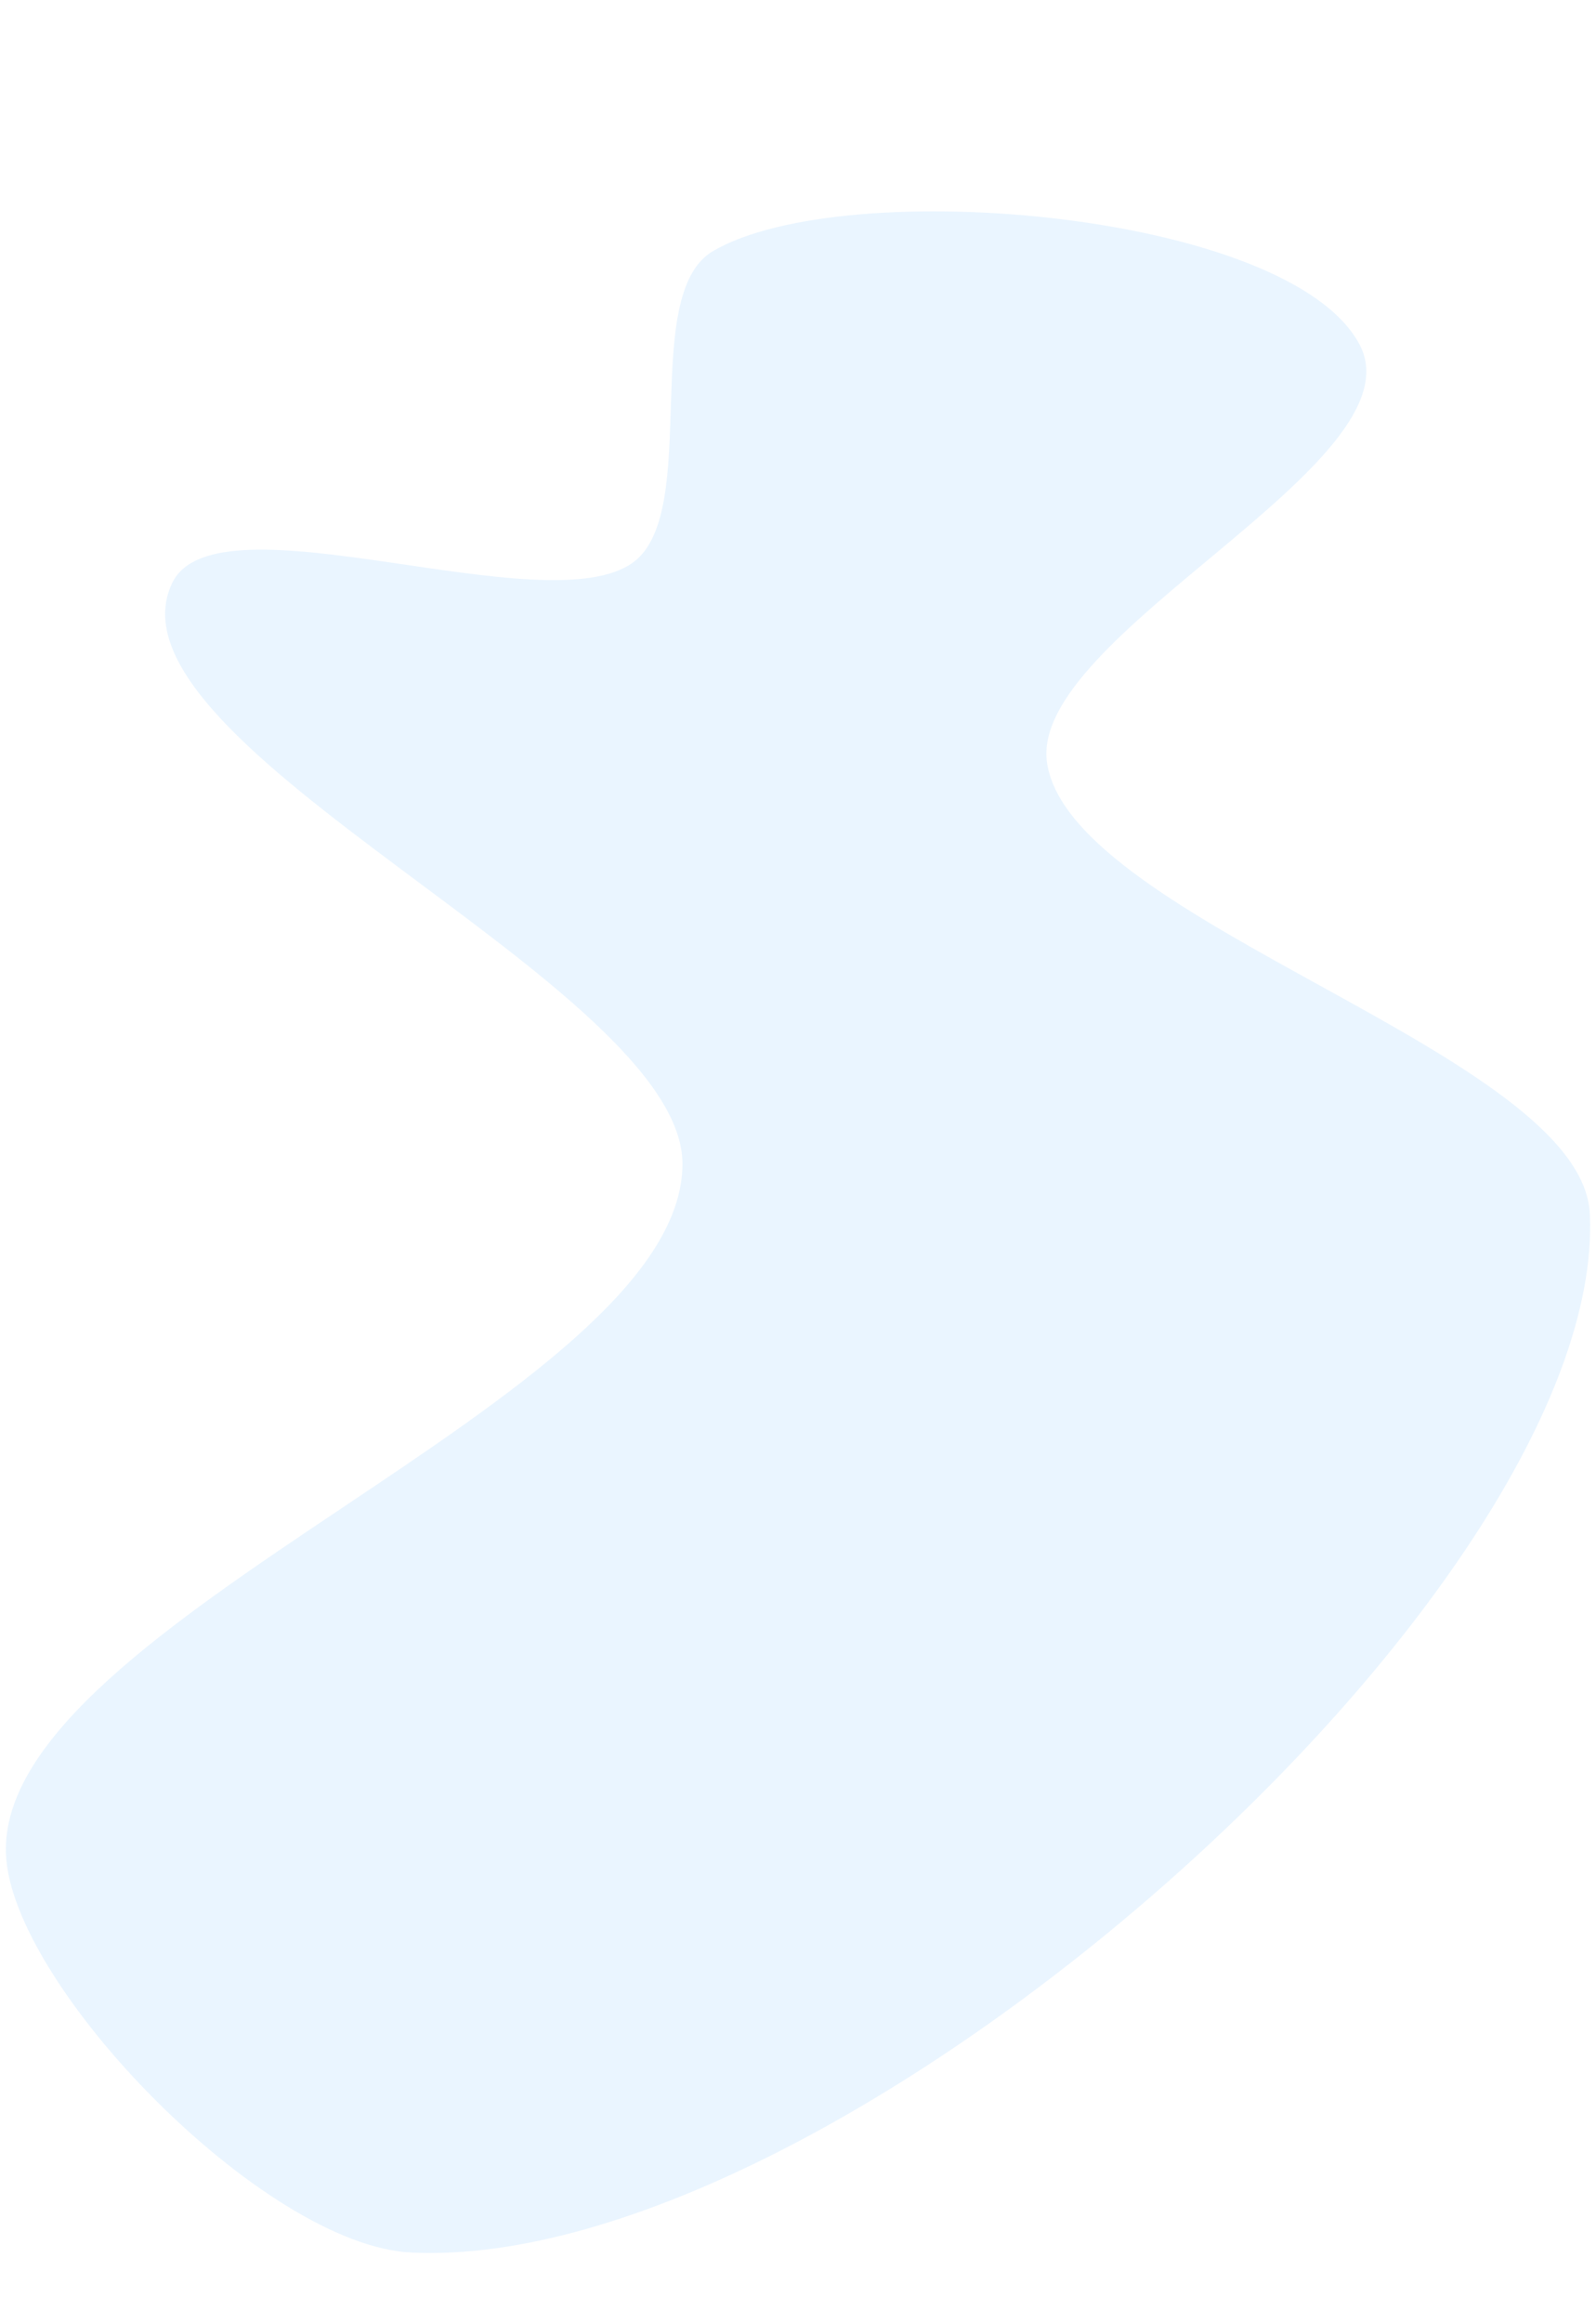 <?xml version="1.0" encoding="UTF-8"?><svg id="Layer_1" xmlns="http://www.w3.org/2000/svg" viewBox="0 0 550 800"><defs><style>.cls-1{fill:#8cc9ff;}.cls-2{opacity:.18;}</style></defs><g id="Artboard_10" class="cls-2"><path class="cls-1" d="M245.743,86.436c45.666-26.649,198.658-13.458,222.787,32.219,21.557,40.809-114.562,100.141-107.682,144.183,8.598,55.072,184.479,99.911,187.03,155.195,5.988,129.884-258.972,364.646-406.144,357.63-51.033-2.432-138.139-92.364-139.689-137.4-2.767-80.517,232.492-156.795,233.14-237.203,.527-61.764-202.488-144.265-175.873-200.251,15.167-31.905,129.064,14.849,158.942-7.206,23.552-17.398,1.829-92.201,27.488-107.167Z"/></g></svg>